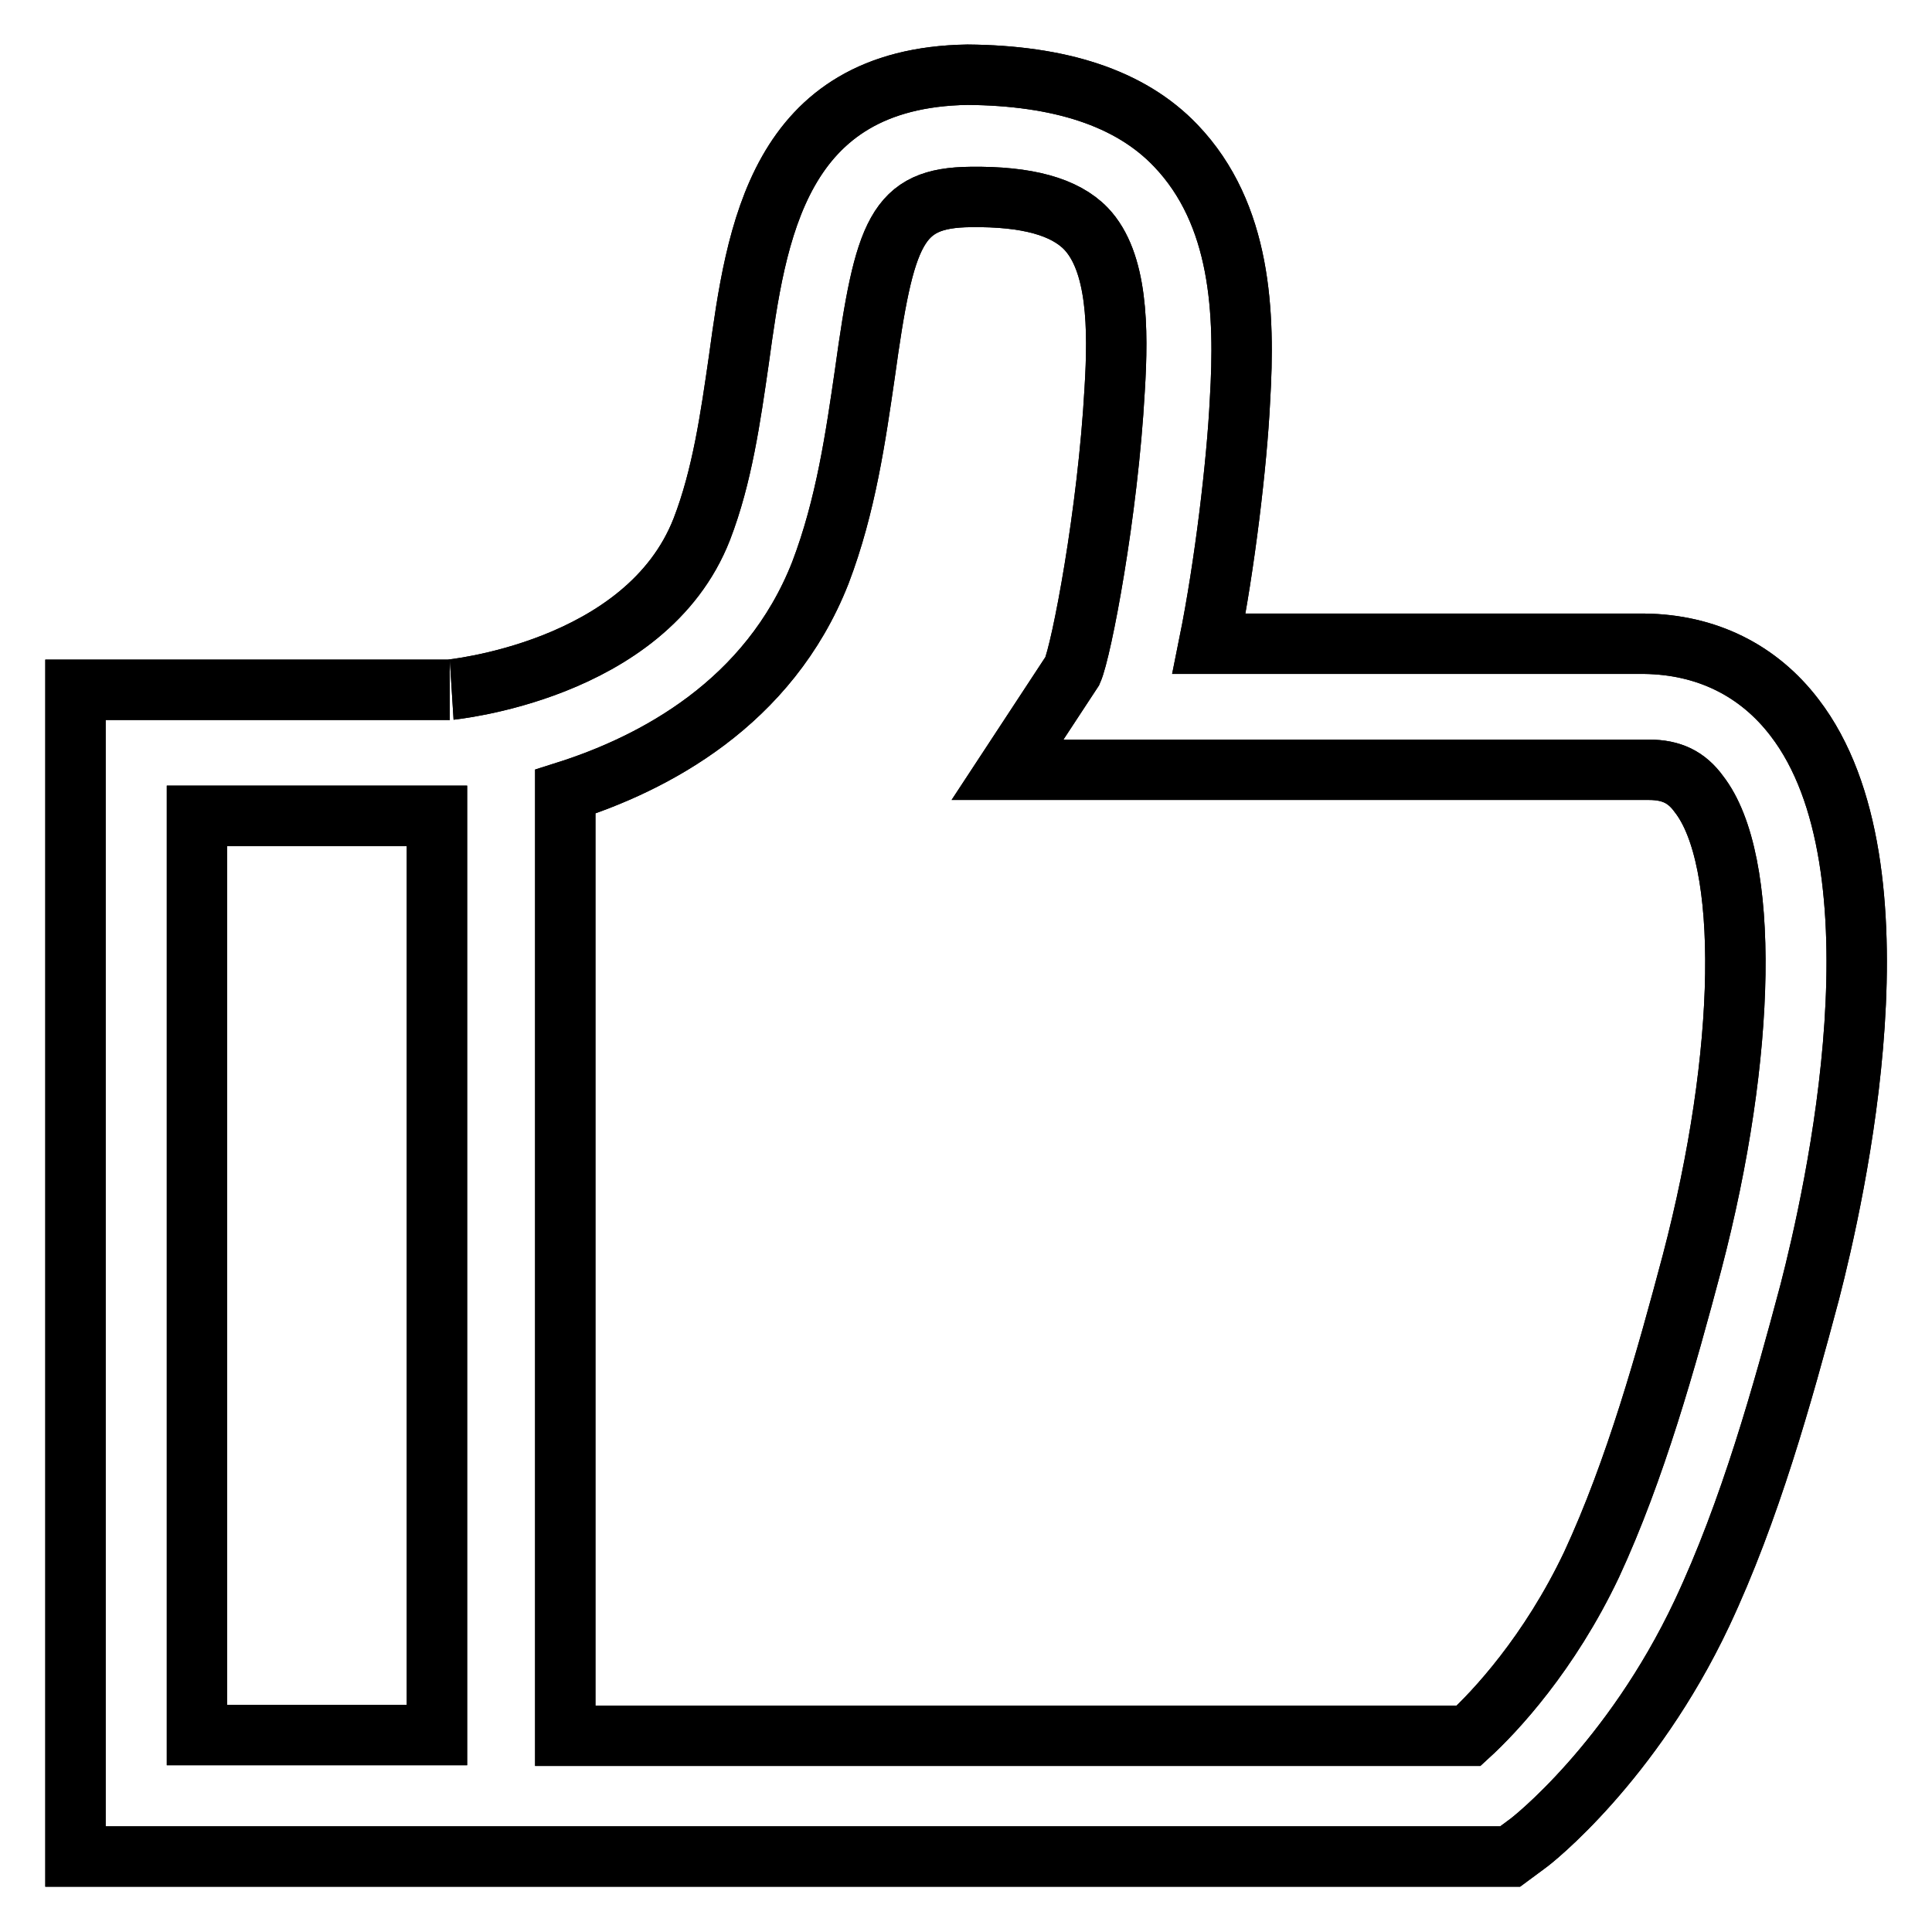 <?xml version="1.0" encoding="utf-8"?>
<!-- Svg Vector Icons : http://www.onlinewebfonts.com/icon -->
<!DOCTYPE svg PUBLIC "-//W3C//DTD SVG 1.1//EN" "http://www.w3.org/Graphics/SVG/1.1/DTD/svg11.dtd">
<svg version="1.1" xmlns="http://www.w3.org/2000/svg" xmlns:xlink="http://www.w3.org/1999/xlink" x="0px" y="0px" viewBox="0 0 256 256" enable-background="new 0 0 256 256" xml:space="preserve">
<g><g><path stroke-width="8" fill-opacity="0" stroke="#000000"  d="M237.8,95.1c-4.8-6.3-11.7-9.7-19.9-9.8h-3h-10.2h-44.5c2.1-10.4,3.7-24,4.1-32.2c0.7-11.6,0.2-24.7-8.5-33.8c-6.1-6.4-15.5-9.3-27.6-9.4c-25.2,0.4-28,21.1-30.3,37.8c-1.1,7.6-2.2,15.4-4.9,22.4c-7.4,19-33.7,21.3-33.4,21.3H10v154.6h190.1l2.3-1.7c0.6-0.4,13.8-10.8,23.1-30.5c6.4-13.6,10.7-29.1,14.3-42.6v0C243.1,158.4,253,114.9,237.8,95.1z M57.9,229.9H26.1V108.1l31.8,0V229.9z M224.2,167.3c-3.4,12.8-7.5,27.5-13.3,40c-5.6,11.8-12.8,19.5-16.3,22.7H74.9V104.9c11.7-3.7,27-11.7,33.8-29c3.4-8.9,4.7-18.2,5.9-26.4c2.6-18.8,4.2-23.3,14-23.4c7.5-0.1,12.5,1.3,15.3,4.2c4.2,4.4,4.3,13.2,3.8,21.3c-0.9,16.4-4.4,34.6-5.6,37.3l-8.6,13.1h85c3,0,5,1,6.6,3.2C231.9,113.9,231.5,139.5,224.2,167.3z"/><path stroke-width="8" fill-opacity="0" stroke="#000000"  d="M237.8,95.1c-4.8-6.3-11.7-9.7-19.9-9.8h-3h-10.2h-44.5c2.1-10.4,3.7-24,4.1-32.2c0.7-11.6,0.2-24.7-8.5-33.8c-6.1-6.4-15.5-9.3-27.6-9.4c-25.2,0.4-28,21.1-30.3,37.8c-1.1,7.6-2.2,15.4-4.9,22.4c-7.4,19-33.7,21.3-33.4,21.3H10v154.6h190.1l2.3-1.7c0.6-0.4,13.8-10.8,23.1-30.5c6.4-13.6,10.7-29.1,14.3-42.6v0C243.1,158.4,253,114.9,237.8,95.1z M57.9,229.9H26.1V108.1l31.8,0V229.9z M224.2,167.3c-3.4,12.8-7.5,27.5-13.3,40c-5.6,11.8-12.8,19.5-16.3,22.7H74.9V104.9c11.7-3.7,27-11.7,33.8-29c3.4-8.9,4.7-18.2,5.9-26.4c2.6-18.8,4.2-23.3,14-23.4c7.5-0.1,12.5,1.3,15.3,4.2c4.2,4.4,4.3,13.2,3.8,21.3c-0.9,16.4-4.4,34.6-5.6,37.3l-8.6,13.1h85c3,0,5,1,6.6,3.2C231.9,113.9,231.5,139.5,224.2,167.3z"/></g></g>
</svg>